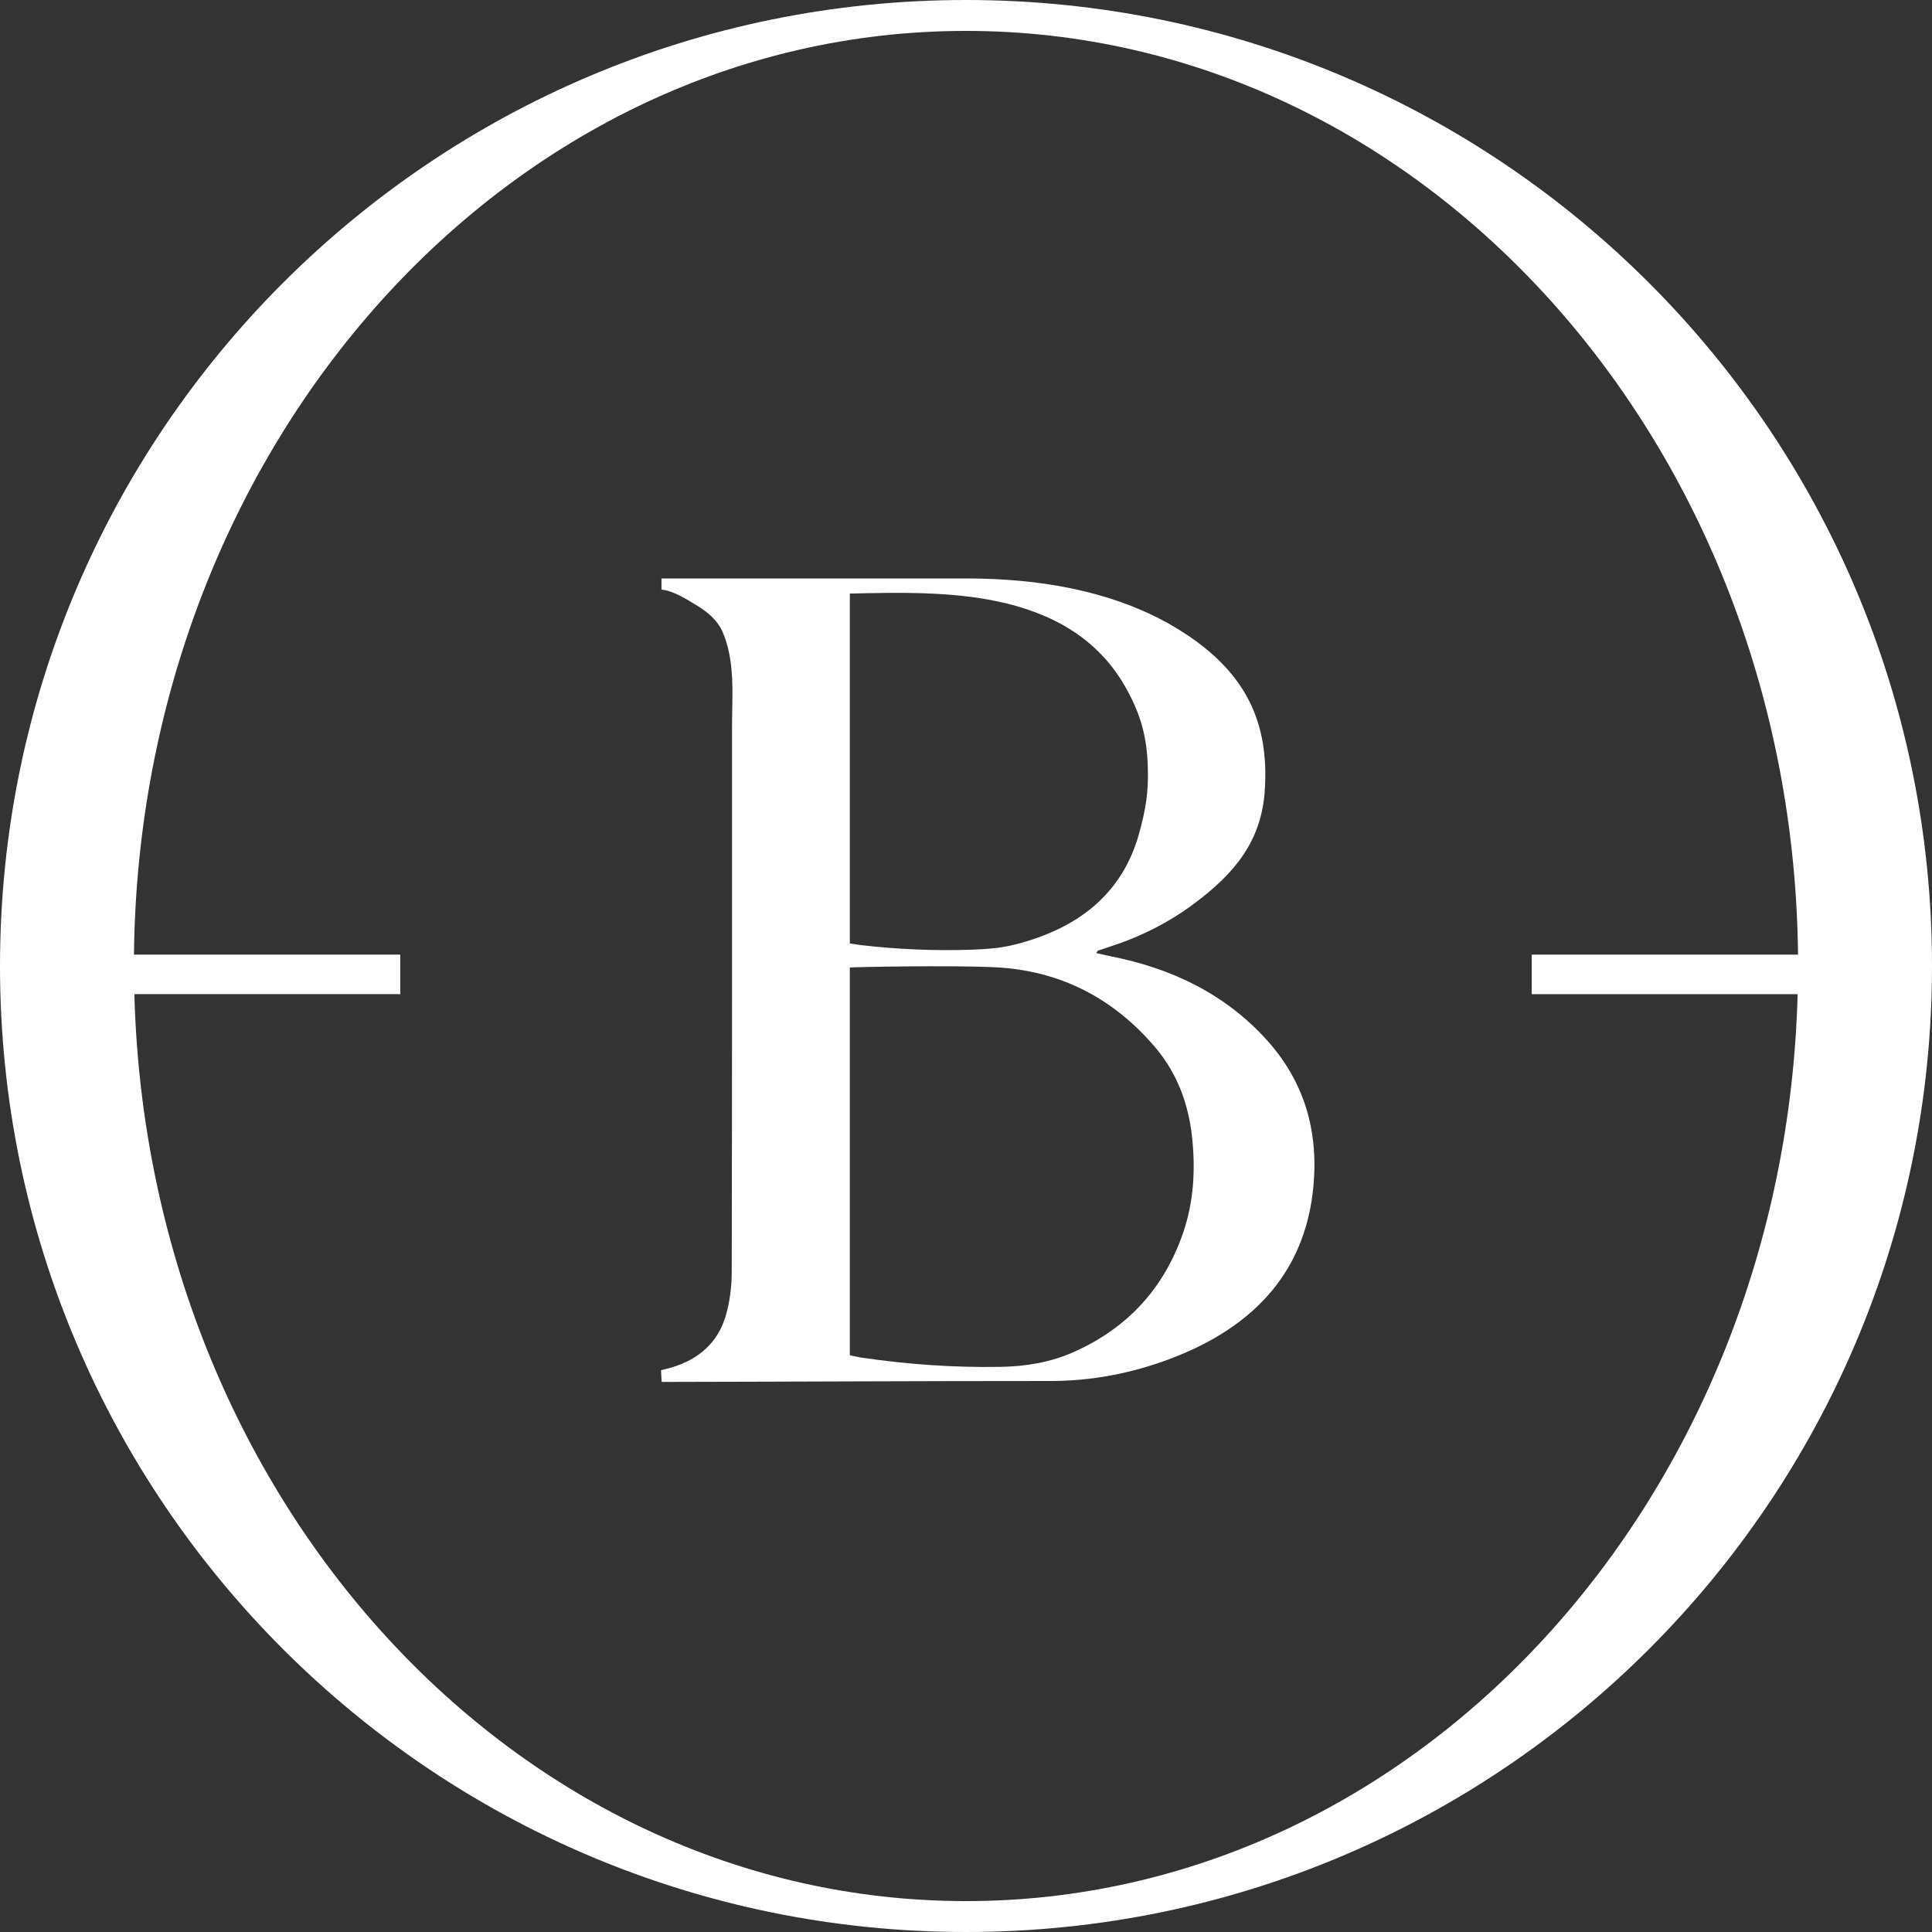 <?xml version="1.0" encoding="UTF-8"?><svg id="Layer_1" xmlns="http://www.w3.org/2000/svg" viewBox="0 0 190.08 190.08"><rect x="0" y="0" width="190.08" height="190.08" fill="#333333" stroke="none"/><defs><style>.cls-1{fill:#fff;}</style></defs><path class="cls-1" d="M95.04,187.04c-44.4,0-80.51-39.71-81.82-89.23h26.16v-3.89H13.18C13.72,43.63,50.15,3.04,95.04,3.04s81.32,40.59,81.86,90.88h-26.2v3.89h26.16c-1.31,49.52-37.42,89.23-81.82,89.23M95.04,0C42.55,0,0,42.55,0,95.04s42.55,95.04,95.04,95.04,95.04-42.55,95.04-95.04S147.53,0,95.04,0"/><path class="cls-1" d="M65.08,57.99v-1.08s20.39,0,29.82,0c4.95,0,9.81,.52,14.5,2.03,2.6,.84,5.04,1.97,7.28,3.45,5.96,3.94,8.18,8.76,7.76,15.33-.32,4.99-2.91,8.19-7.06,11.26-2.48,1.83-5.23,3.21-8.22,4.17-.38,.12-.76,.25-1.14,.38,0,0-.06,.07-.18,.23,.53,.12,.99,.24,1.46,.33,6.08,1.2,11.31,3.77,15.34,8.24,3.56,3.95,4.95,8.57,4.64,13.6-.53,8.8-5.61,14.59-14.32,17.82-3.71,1.38-7.61,2.12-11.57,2.12-13.81,0-25.05,.07-37.57,.09h-.72s-.07-1.15-.07-1.15c.4-.1,.74-.18,1.07-.28,2.71-.81,4.53-2.5,5.28-5.01,.43-1.42,.61-2.95,.61-4.43,.04-18.08,.03-35.48,.03-53.56,0-3.11,.34-6.54-.97-9.45-.48-1.06-1.46-1.88-2.43-2.47-1.08-.66-2.26-1.44-3.55-1.61m18.55,75.34c.51,.1,.85,.19,1.2,.24,4.51,.66,9.06,.98,13.62,.9,2.5-.04,4.94-.45,7.22-1.47,5.42-2.42,8.88-6.39,10.71-11.63,1.09-3.13,1.26-6.36,.9-9.59-.36-3.22-1.46-6.23-3.66-8.8-4.03-4.72-9.26-7.54-15.83-7.83-4.4-.2-13.81-.02-14.17,.03v38.15Zm0-40.52c.44,.07,.78,.13,1.12,.17,3.57,.41,7.17,.57,10.76,.45,1.46-.05,2.95-.15,4.35-.51,6.21-1.57,10.57-4.97,12.22-10.93,.64-2.33,.93-4,.86-6.4-.07-3.07-.69-5.36-2.26-8.1-2.69-4.67-7.09-7.18-12.52-8.33-4.69-.99-9.78-.88-14.54-.77v34.41Z"/></svg>